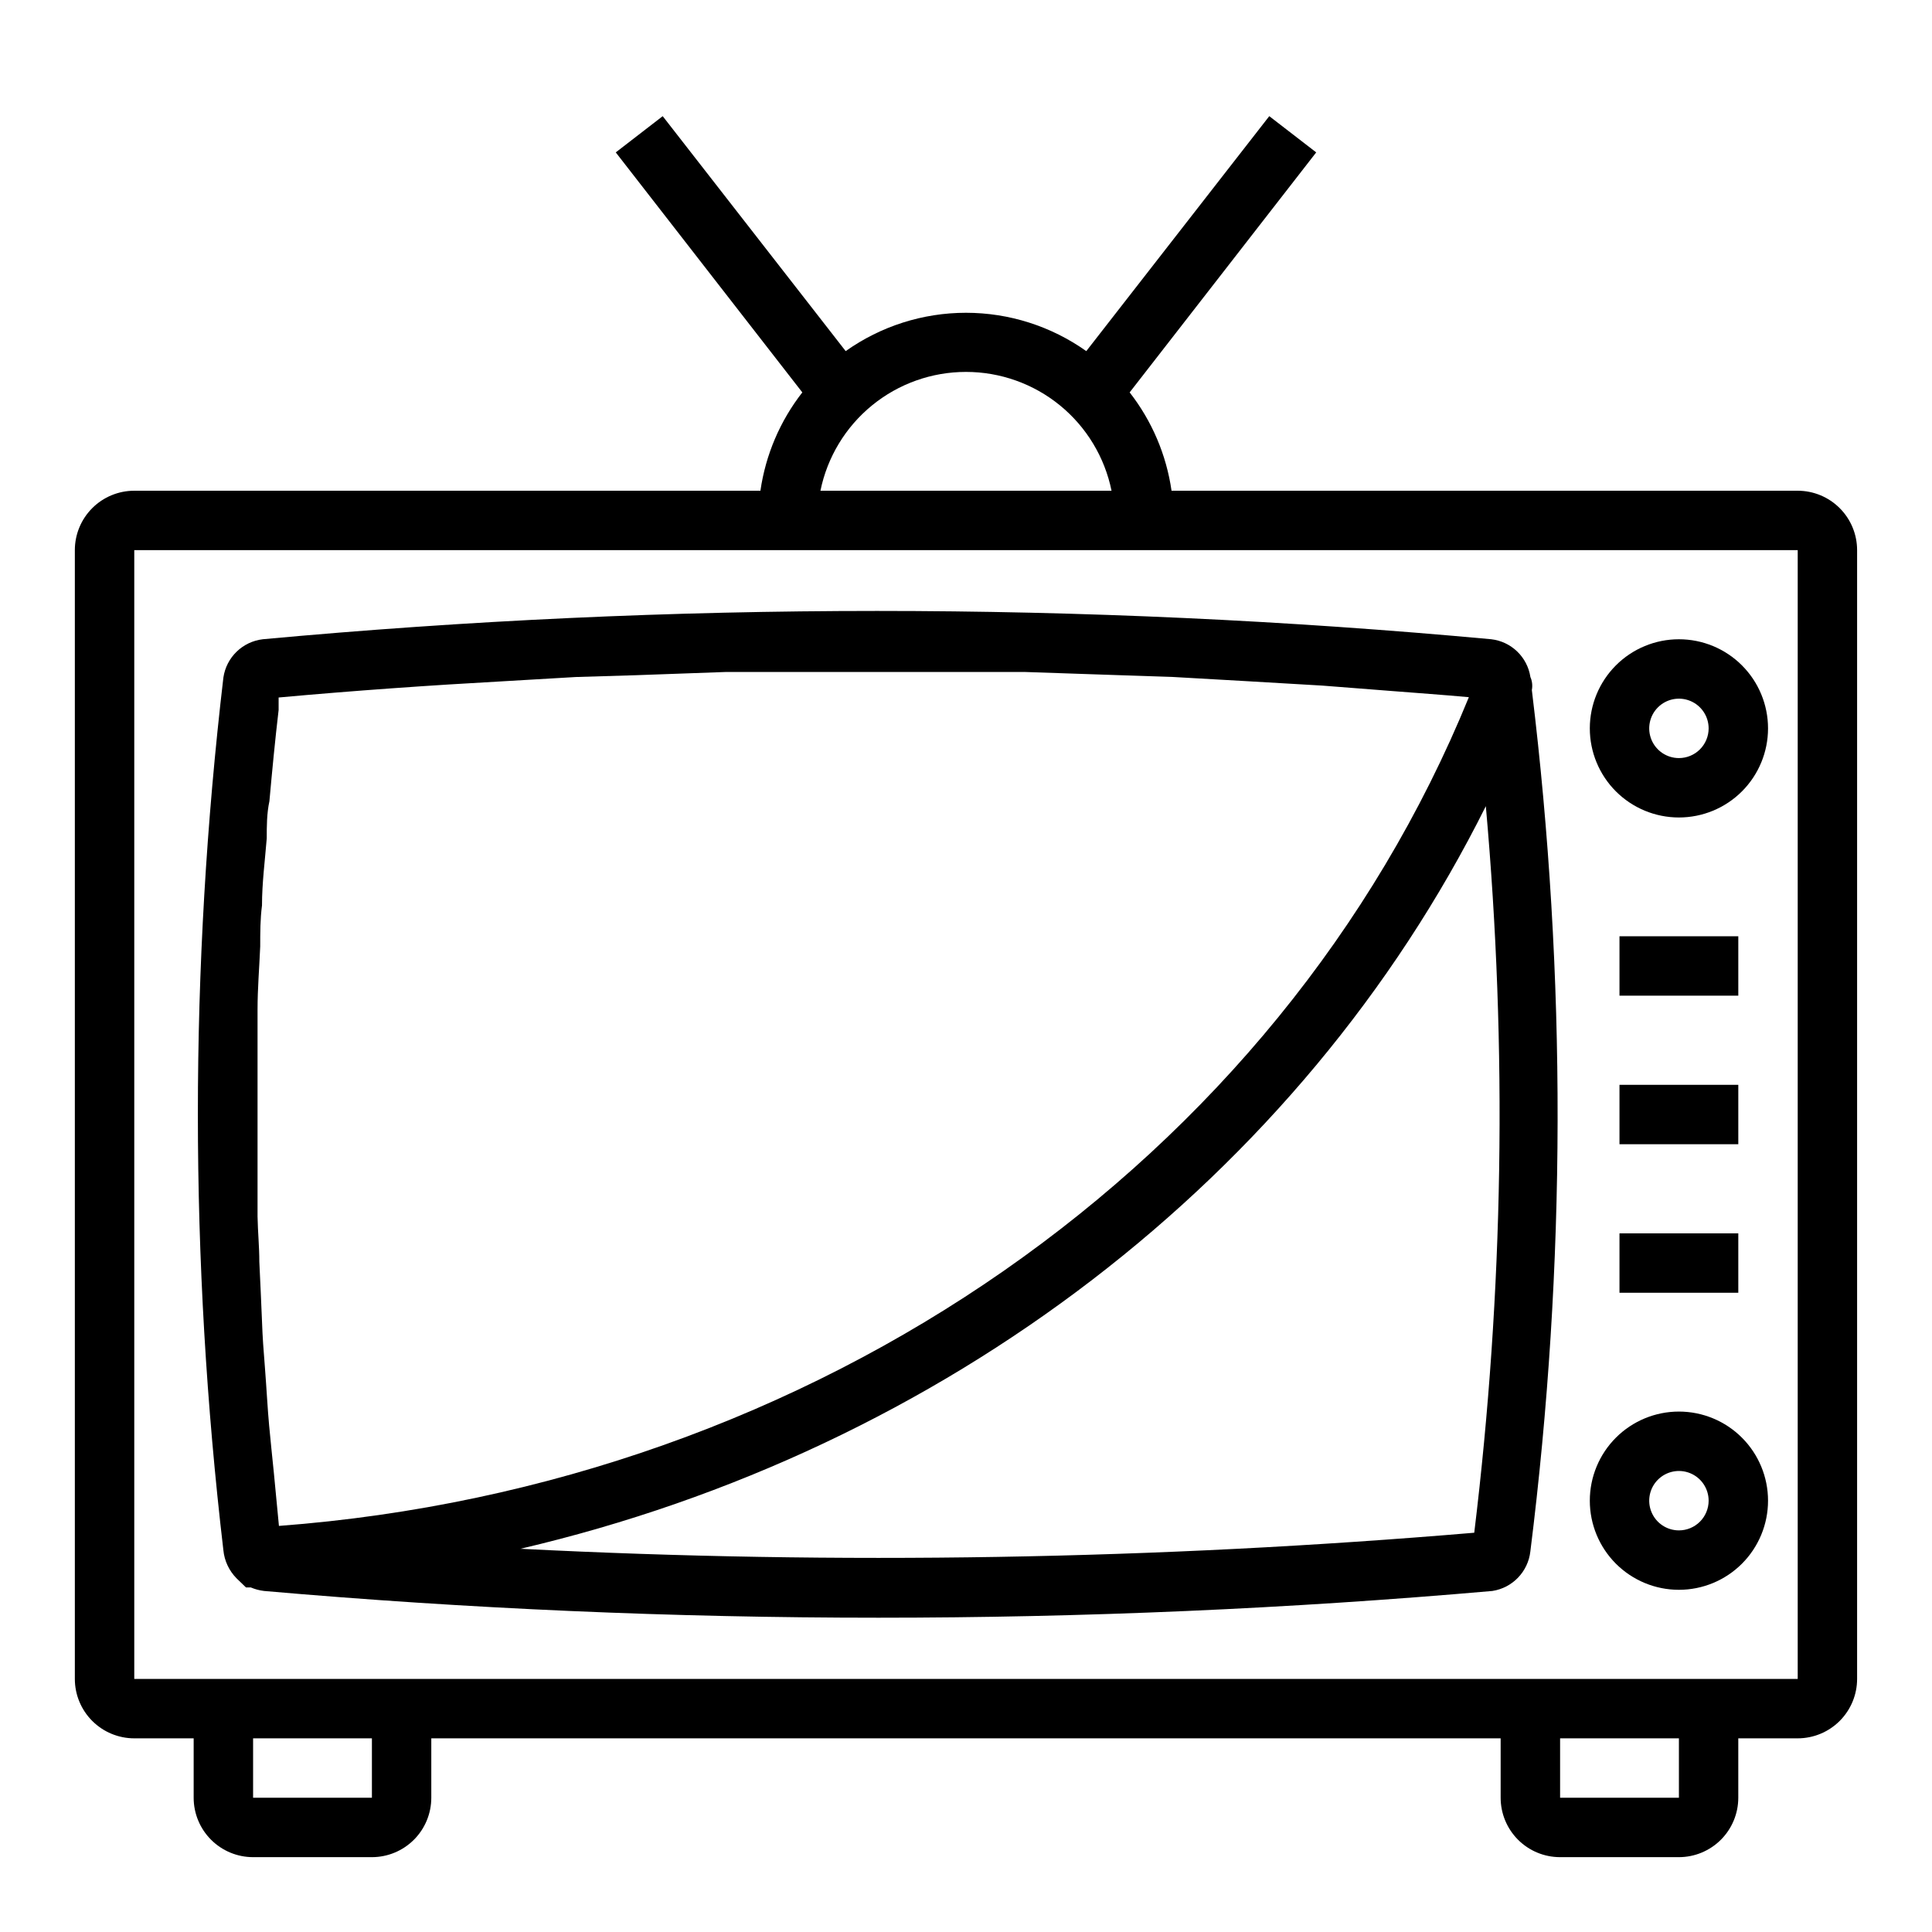 <?xml version="1.0" encoding="UTF-8"?>
<!-- Uploaded to: ICON Repo, www.svgrepo.com, Generator: ICON Repo Mixer Tools -->
<svg fill="#000000" width="800px" height="800px" version="1.1" viewBox="144 144 512 512" xmlns="http://www.w3.org/2000/svg">
 <g>
  <path d="m620.41 274.05h-165.94c-1.367-9.504-5.191-18.488-11.098-26.059l49.438-63.605-12.441-9.602-48.492 62.266c-9.316-6.609-20.457-10.16-31.879-10.16-11.426 0-22.566 3.551-31.883 10.16l-48.492-62.266-12.438 9.602 49.438 63.605c-5.906 7.57-9.734 16.555-11.102 26.059h-165.94c-4.176 0-8.18 1.656-11.133 4.609s-4.613 6.957-4.613 11.133v299.14c0 4.176 1.66 8.18 4.613 11.133s6.957 4.613 11.133 4.613h15.742v15.742c0 4.176 1.66 8.18 4.613 11.133s6.957 4.613 11.133 4.613h31.488c4.176 0 8.18-1.66 11.133-4.613s4.609-6.957 4.609-11.133v-15.742h283.39v15.742c0 4.176 1.66 8.18 4.609 11.133 2.953 2.953 6.957 4.613 11.133 4.613h31.488c4.176 0 8.18-1.66 11.133-4.613s4.613-6.957 4.613-11.133v-15.742h15.742c4.176 0 8.18-1.66 11.133-4.613s4.613-6.957 4.613-11.133v-299.14c0-4.176-1.66-8.18-4.613-11.133s-6.957-4.609-11.133-4.609zm-220.41-31.488c9.07-0.004 17.867 3.129 24.898 8.867 7.027 5.738 11.859 13.73 13.672 22.621h-77.145c1.816-8.891 6.644-16.883 13.676-22.621 7.027-5.738 15.824-8.871 24.898-8.867zm-157.44 377.86h-31.488v-15.742h31.488zm346.37 0h-31.488v-15.742h31.488zm15.742-31.488h-425.09v-299.14h440.83v299.14z"/>
  <path d="m588.93 313.41c-6.262 0-12.27 2.488-16.699 6.918-4.426 4.43-6.914 10.434-6.914 16.699 0 6.262 2.488 12.27 6.914 16.699 4.43 4.426 10.438 6.914 16.699 6.914 6.266 0 12.273-2.488 16.699-6.914 4.43-4.43 6.918-10.438 6.918-16.699 0-6.266-2.488-12.27-6.918-16.699-4.426-4.43-10.434-6.918-16.699-6.918zm0 31.488c-3.184 0-6.055-1.918-7.273-4.859-1.215-2.941-0.543-6.328 1.707-8.578 2.254-2.254 5.637-2.926 8.582-1.707 2.941 1.219 4.859 4.09 4.859 7.273 0 2.086-0.832 4.09-2.309 5.566-1.477 1.477-3.477 2.305-5.566 2.305z"/>
  <path d="m588.93 518.08c-6.262 0-12.27 2.488-16.699 6.918-4.426 4.43-6.914 10.434-6.914 16.699 0 6.262 2.488 12.27 6.914 16.699 4.43 4.43 10.438 6.918 16.699 6.918 6.266 0 12.273-2.488 16.699-6.918 4.43-4.43 6.918-10.438 6.918-16.699 0-6.266-2.488-12.27-6.918-16.699-4.426-4.43-10.434-6.918-16.699-6.918zm0 31.488c-3.184 0-6.055-1.918-7.273-4.859-1.215-2.941-0.543-6.328 1.707-8.578 2.254-2.25 5.637-2.926 8.582-1.707 2.941 1.219 4.859 4.09 4.859 7.273 0 2.086-0.832 4.09-2.309 5.566-1.477 1.477-3.477 2.305-5.566 2.305z"/>
  <path d="m573.18 392.12h31.488v15.742h-31.488z"/>
  <path d="m573.18 431.49h31.488v15.742h-31.488z"/>
  <path d="m573.18 470.85h31.488v15.742h-31.488z"/>
  <path d="m549.57 323.4c-0.816-5.293-5.07-9.387-10.391-9.996-108.27-9.996-217.23-9.996-325.51 0-5.387 0.621-9.684 4.789-10.469 10.156-9.016 76.828-9.016 154.45 0 231.28 0.273 2.789 1.496 5.402 3.461 7.402l2.519 2.441h1.258l0.004-0.004c1.129 0.48 2.32 0.801 3.543 0.945 54.004 4.723 108.4 7.086 162.79 7.086 54.395 0 108.79-2.363 162.71-7.086 5.336-0.816 9.461-5.106 10.074-10.469 9.5-75.793 9.629-152.46 0.395-228.29 0.234-1.18 0.078-2.441-0.395-3.465zm-331.65 224.98c-0.473-4.644-0.867-9.367-1.34-14.012s-0.867-8.422-1.258-12.594c-0.395-4.172-0.707-10.156-1.102-15.191-0.395-5.039-0.629-7.871-0.789-12.438-0.156-4.566-0.473-10.391-0.707-15.742 0-4.016-0.395-7.871-0.473-12.043v-15.742-11.73-15.742-11.57c0-5.59 0.473-11.18 0.707-16.766 0-3.621 0-7.242 0.473-10.863 0-5.984 0.789-11.887 1.258-17.789 0-3.227 0-6.535 0.707-9.84 0.707-7.871 1.496-16.137 2.441-24.168v-3.305c19.918-1.812 39.988-3.227 59.984-4.328l18.812-1.102 15.742-0.473 24.168-0.867h39.359 17.238 22.277l18.5 0.629 21.02 0.707 19.363 1.102 20.152 1.18 18.184 1.418c6.926 0.551 13.777 1.023 20.625 1.652-50.293 123.26-173.25 208.91-315.34 219.62zm316.77 1.812v-0.004c-84.062 7.121-168.51 8.543-252.77 4.254 112.18-26.215 206.72-98.32 255.84-196.8 5.731 64.113 4.703 128.65-3.07 192.55z"/>
 </g>
</svg>